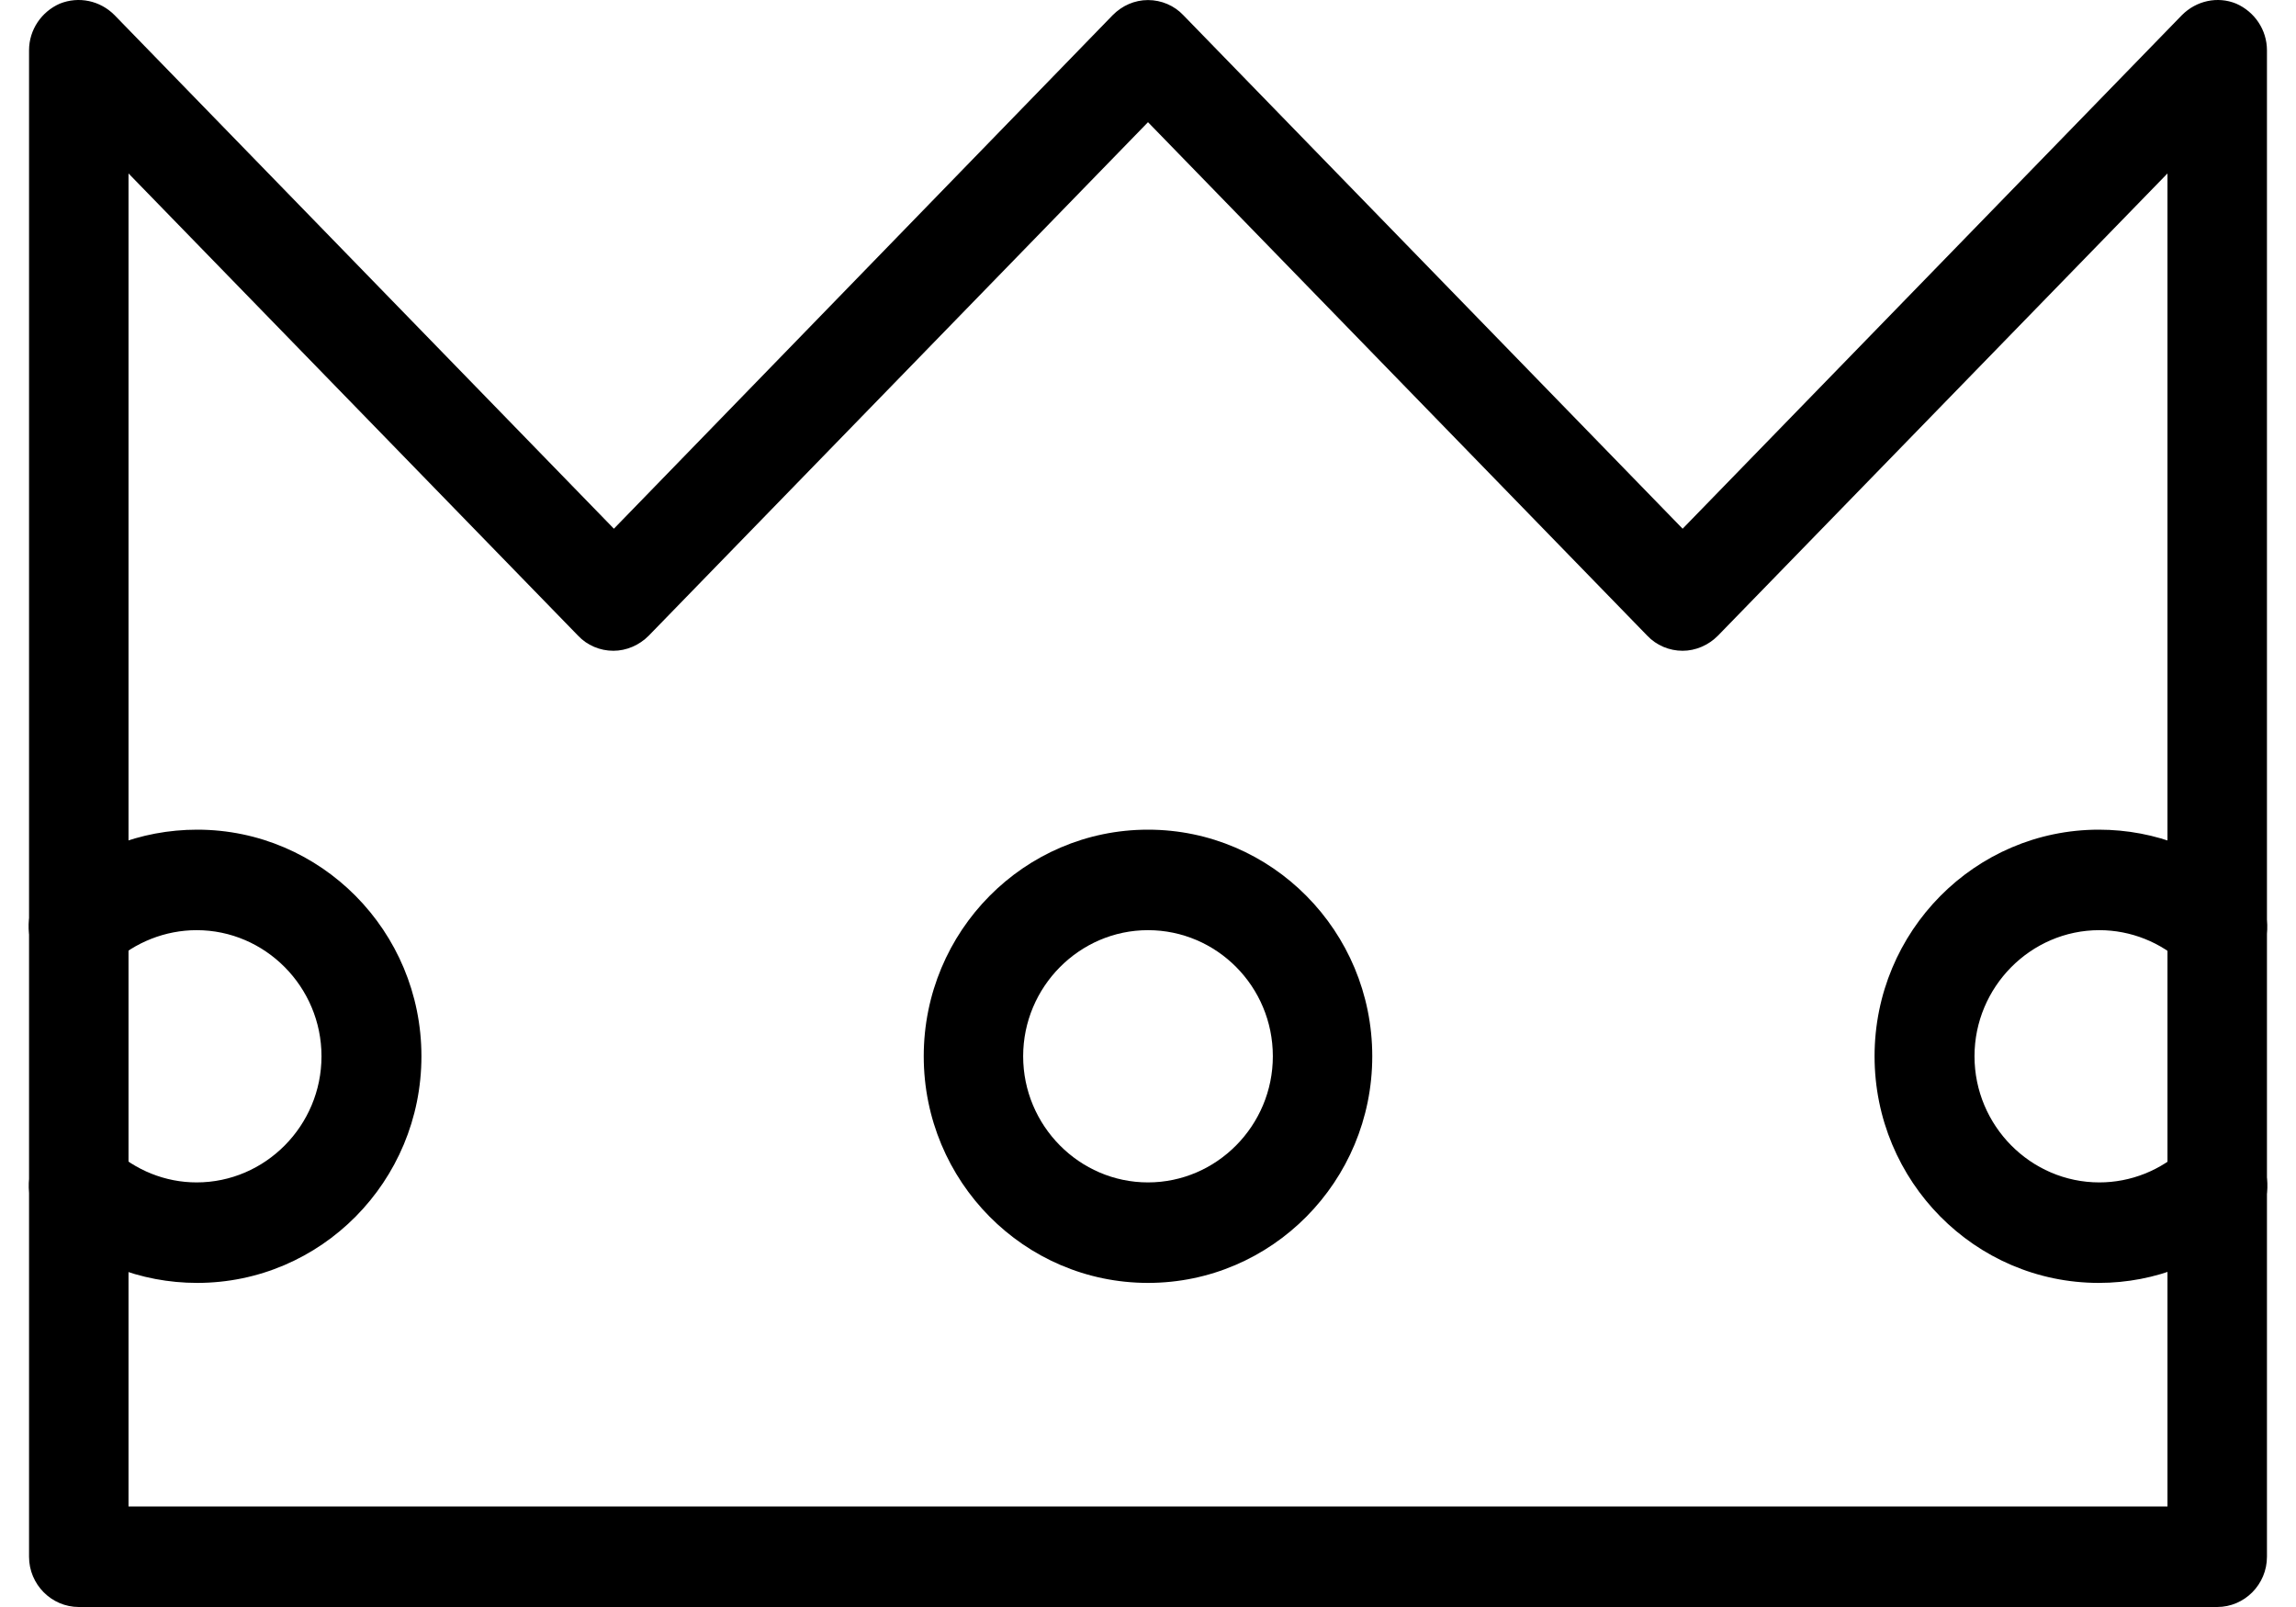 <svg xmlns="http://www.w3.org/2000/svg" fill="none" viewBox="0 0 40 28" height="28" width="40">
<path fill="black" d="M38.627 28H1.373C0.896 28 0.506 27.606 0.506 27.125V0.877C0.506 0.518 0.723 0.203 1.043 0.063C1.373 -0.069 1.745 0.01 1.996 0.264L10.695 9.212L19.385 0.264C19.549 0.098 19.766 0.001 20 0.001C20.234 0.001 20.459 0.098 20.615 0.264L29.314 9.212L38.012 0.264C38.264 0.01 38.636 -0.069 38.957 0.063C39.277 0.203 39.494 0.518 39.494 0.877V27.125C39.494 27.606 39.104 28 38.627 28ZM2.239 26.249H37.761V3.022L29.929 11.076C29.764 11.243 29.539 11.339 29.314 11.339C29.08 11.339 28.855 11.243 28.698 11.076L20 2.129L11.302 11.076C11.137 11.243 10.912 11.339 10.686 11.339C10.452 11.339 10.227 11.243 10.071 11.076L2.239 3.022V26.249Z"></path>
<path fill="black" d="M20 22.353C17.843 22.353 16.093 20.584 16.093 18.404C16.093 16.224 17.843 14.456 20 14.456C22.157 14.456 23.907 16.224 23.907 18.404C23.907 20.584 22.157 22.353 20 22.353ZM20 16.207C18.804 16.207 17.825 17.196 17.825 18.404C17.825 19.613 18.804 20.602 20 20.602C21.196 20.602 22.175 19.613 22.175 18.404C22.175 17.187 21.196 16.207 20 16.207Z"></path>
<path fill="black" d="M3.435 22.353C2.447 22.353 1.511 21.985 0.783 21.302C0.428 20.978 0.411 20.418 0.732 20.068C1.061 19.709 1.607 19.691 1.953 20.015C2.36 20.392 2.88 20.602 3.426 20.602C4.622 20.602 5.601 19.613 5.601 18.404C5.601 17.196 4.622 16.207 3.426 16.207C2.88 16.207 2.352 16.417 1.953 16.785C1.598 17.109 1.052 17.091 0.732 16.732C0.402 16.373 0.428 15.822 0.783 15.498C1.503 14.824 2.447 14.456 3.435 14.456C5.592 14.456 7.342 16.224 7.342 18.404C7.342 20.584 5.592 22.353 3.435 22.353Z"></path>
<path fill="black" d="M36.565 22.353C34.408 22.353 32.658 20.584 32.658 18.404C32.658 16.224 34.408 14.456 36.565 14.456C37.553 14.456 38.489 14.824 39.217 15.507C39.572 15.83 39.589 16.391 39.269 16.741C38.939 17.1 38.393 17.117 38.047 16.794C37.648 16.417 37.12 16.207 36.574 16.207C35.378 16.207 34.399 17.196 34.399 18.404C34.399 19.613 35.378 20.602 36.574 20.602C37.12 20.602 37.648 20.392 38.047 20.015C38.402 19.691 38.948 19.709 39.269 20.068C39.598 20.427 39.572 20.978 39.217 21.302C38.489 21.976 37.553 22.353 36.565 22.353Z"></path>
</svg>
